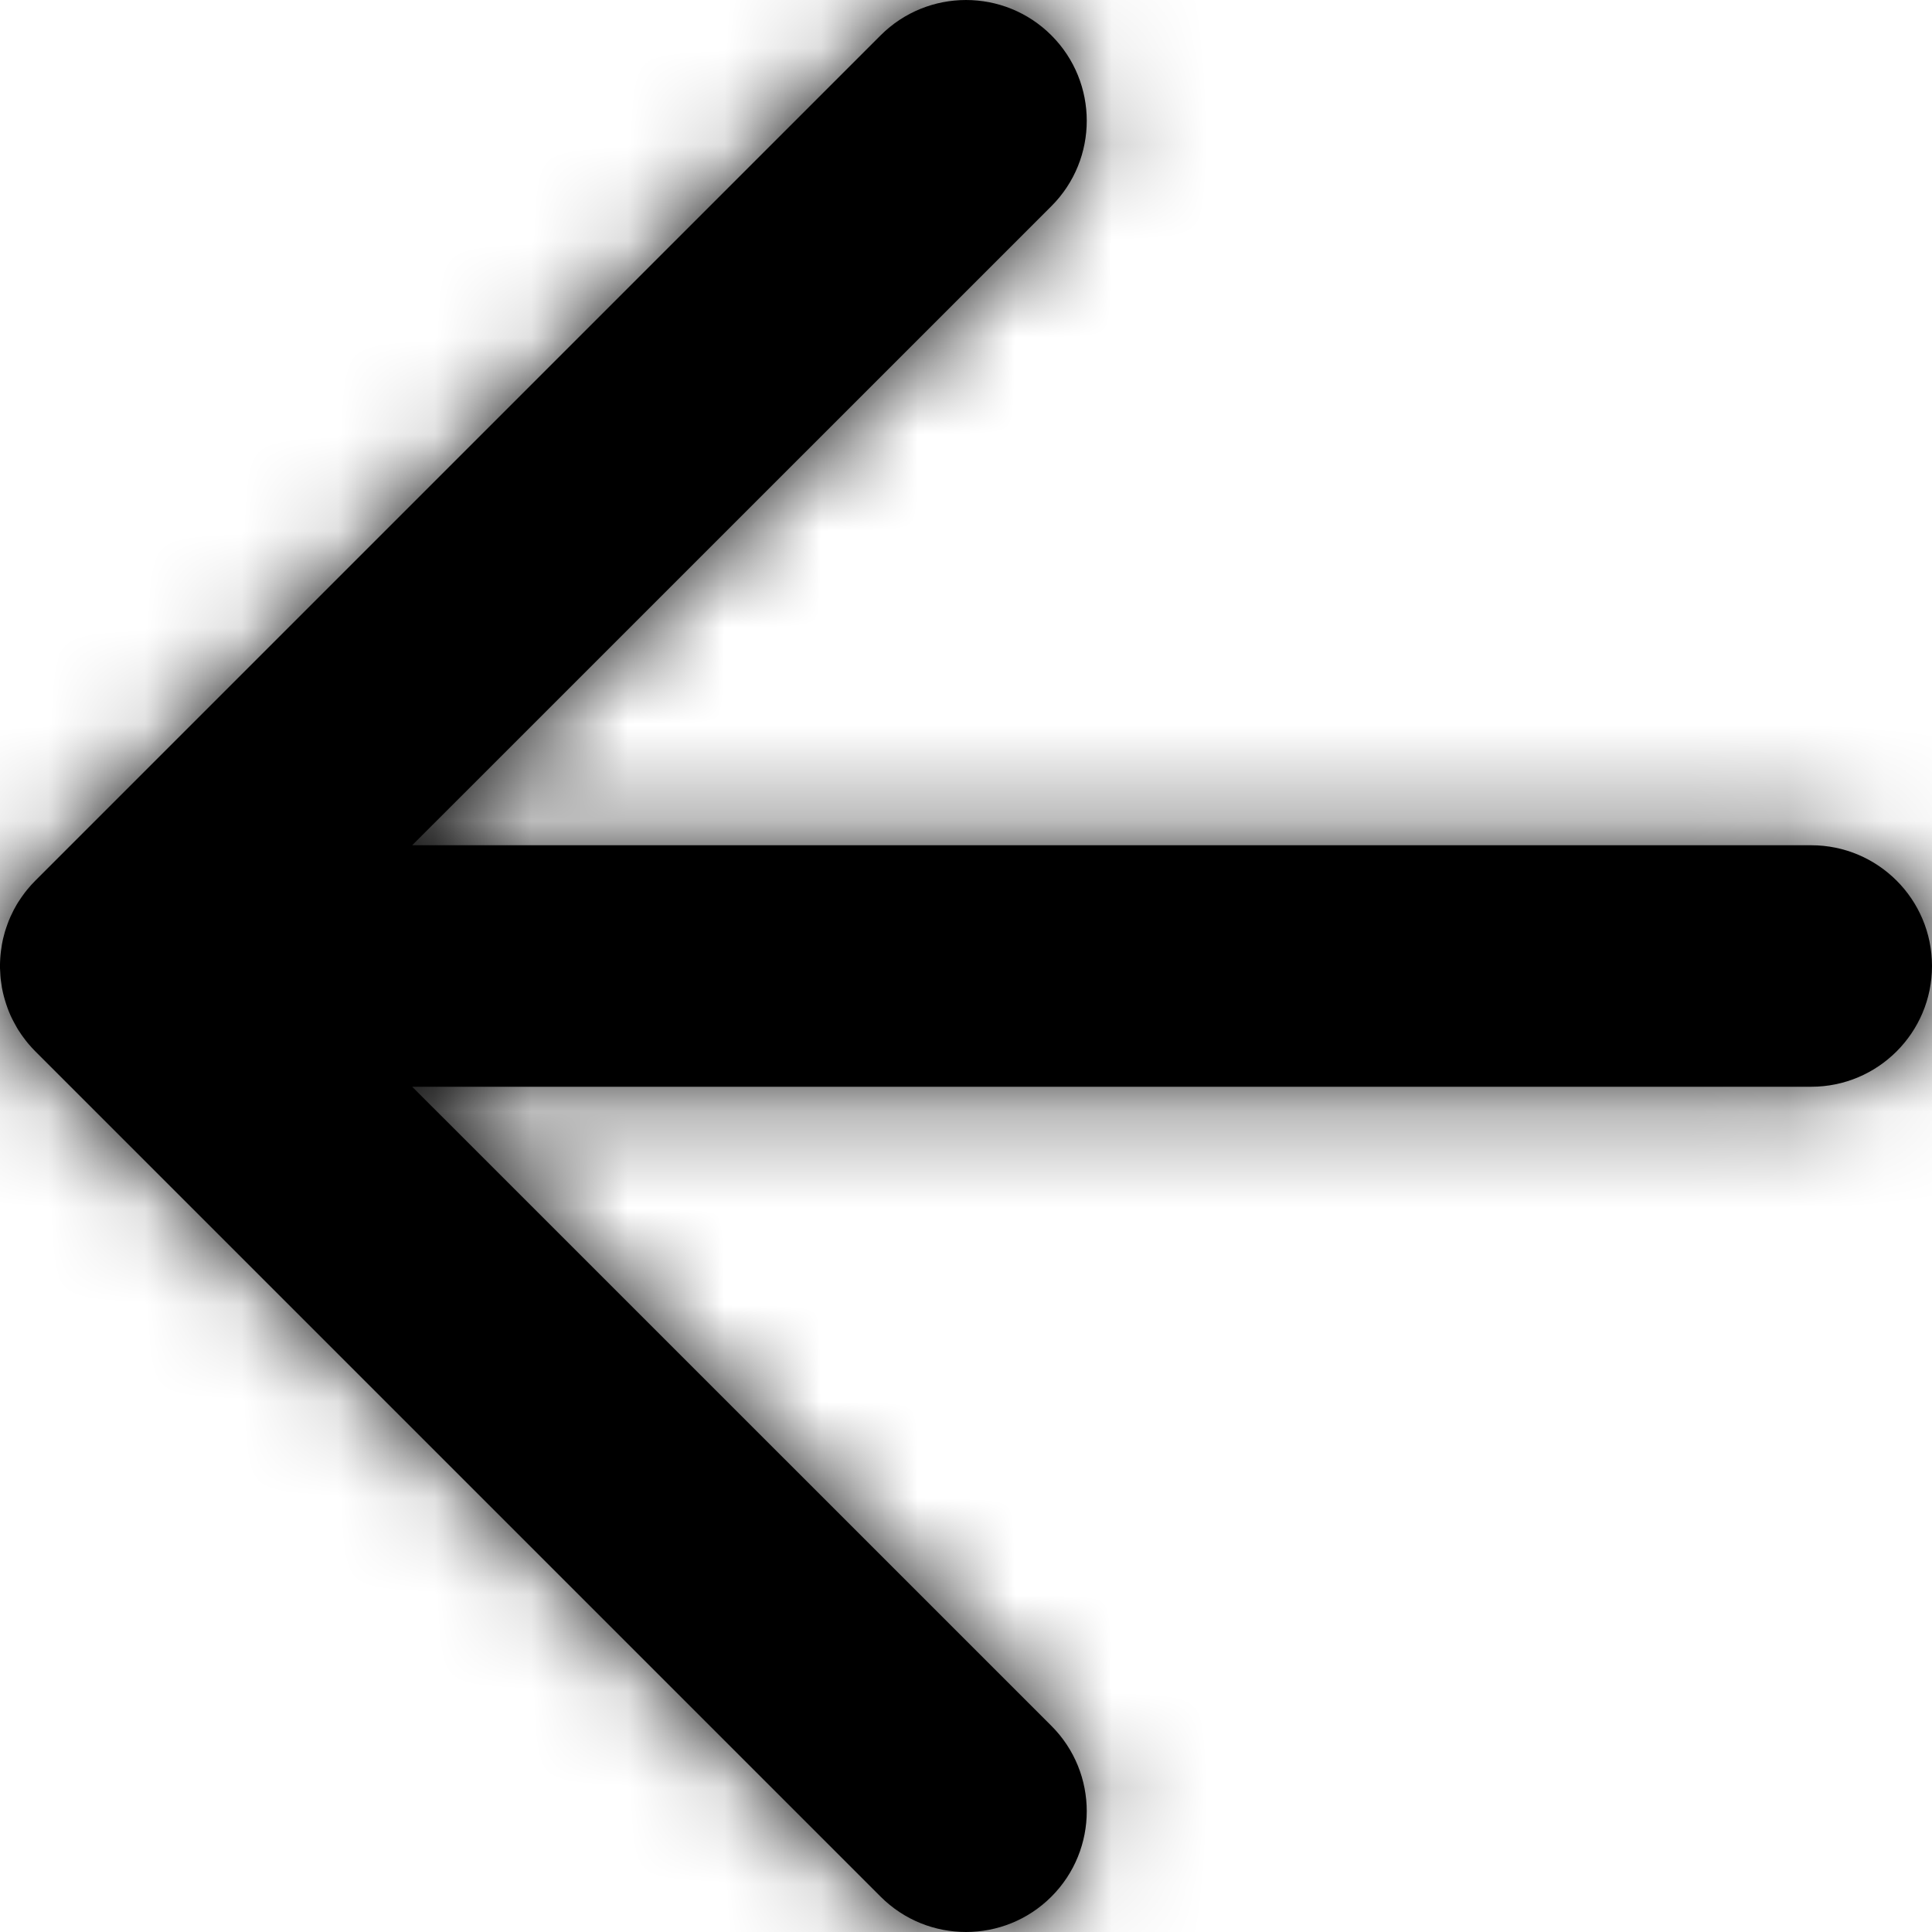 <?xml version="1.0" encoding="UTF-8"?>
<svg width="20px" height="20px" viewBox="0 0 20 20" version="1.1" xmlns="http://www.w3.org/2000/svg" xmlns:xlink="http://www.w3.org/1999/xlink">
    <title>icon / arrow-left</title>
    <defs>
        <filter color-interpolation-filters="auto" id="filter-1">
            <feColorMatrix in="SourceGraphic" type="matrix" values="0 0 0 0 0.333 0 0 0 0 0.396 0 0 0 0 0.443 0 0 0 1 0"></feColorMatrix>
        </filter>
        <path d="M15.884,5.366 C16.372,5.854 16.372,6.646 15.884,7.134 L9.267,13.75 L23.75,13.75 C24.44,13.75 25,14.31 25,15 C25,15.69 24.44,16.25 23.75,16.25 L9.267,16.25 L15.884,22.866 C16.372,23.354 16.372,24.146 15.884,24.634 C15.396,25.122 14.604,25.122 14.116,24.634 L5.366,15.884 L5.285,15.795 C5.284,15.794 5.283,15.792 5.282,15.79 L5.366,15.884 C5.318,15.836 5.275,15.785 5.237,15.732 C5.227,15.719 5.217,15.704 5.208,15.69 C5.195,15.672 5.183,15.653 5.172,15.633 C5.162,15.616 5.152,15.598 5.143,15.58 C5.131,15.558 5.12,15.536 5.11,15.514 C5.104,15.5 5.098,15.486 5.092,15.472 C5.082,15.446 5.072,15.42 5.064,15.395 C5.059,15.381 5.055,15.367 5.051,15.353 C5.043,15.328 5.037,15.303 5.031,15.278 C5.027,15.262 5.024,15.244 5.02,15.226 C5.016,15.203 5.013,15.18 5.01,15.157 C5.007,15.138 5.005,15.119 5.004,15.1 C5.002,15.074 5.001,15.048 5,15.022 C5,15.014 5,15.007 5,15 L5,14.979 C5.001,14.953 5.002,14.926 5.004,14.899 L5,15 C5,14.947 5.003,14.894 5.01,14.843 C5.013,14.82 5.016,14.797 5.02,14.775 C5.024,14.756 5.027,14.738 5.031,14.721 C5.037,14.697 5.043,14.672 5.05,14.648 C5.055,14.633 5.059,14.619 5.064,14.605 C5.072,14.58 5.082,14.554 5.092,14.528 C5.098,14.514 5.104,14.5 5.11,14.486 C5.12,14.464 5.131,14.442 5.142,14.42 C5.152,14.402 5.162,14.384 5.172,14.366 C5.183,14.347 5.195,14.328 5.208,14.31 C5.217,14.296 5.227,14.281 5.237,14.268 C5.251,14.248 5.266,14.228 5.282,14.209 C5.308,14.177 5.336,14.146 5.366,14.116 L14.116,5.366 C14.604,4.878 15.396,4.878 15.884,5.366 Z" id="path-2"></path>
    </defs>
    <g id="Page-1" stroke="none" stroke-width="1" fill="none" fill-rule="evenodd">
        <g id="icon-/-arrow-left" transform="translate(-5, -5)" filter="url(#filter-1)">
            <g>
                <mask id="mask-3" fill="white">
                    <use xlink:href="#path-2"></use>
                </mask>
                <use id="Mask" fill="#000000" fill-rule="nonzero" xlink:href="#path-2"></use>
                <g id="Group" mask="url(#mask-3)" fill="#000000">
                    <g id="Icon-Color">
                        <rect id="Shape" x="0" y="0" width="30" height="30"></rect>
                    </g>
                </g>
            </g>
        </g>
    </g>
</svg>